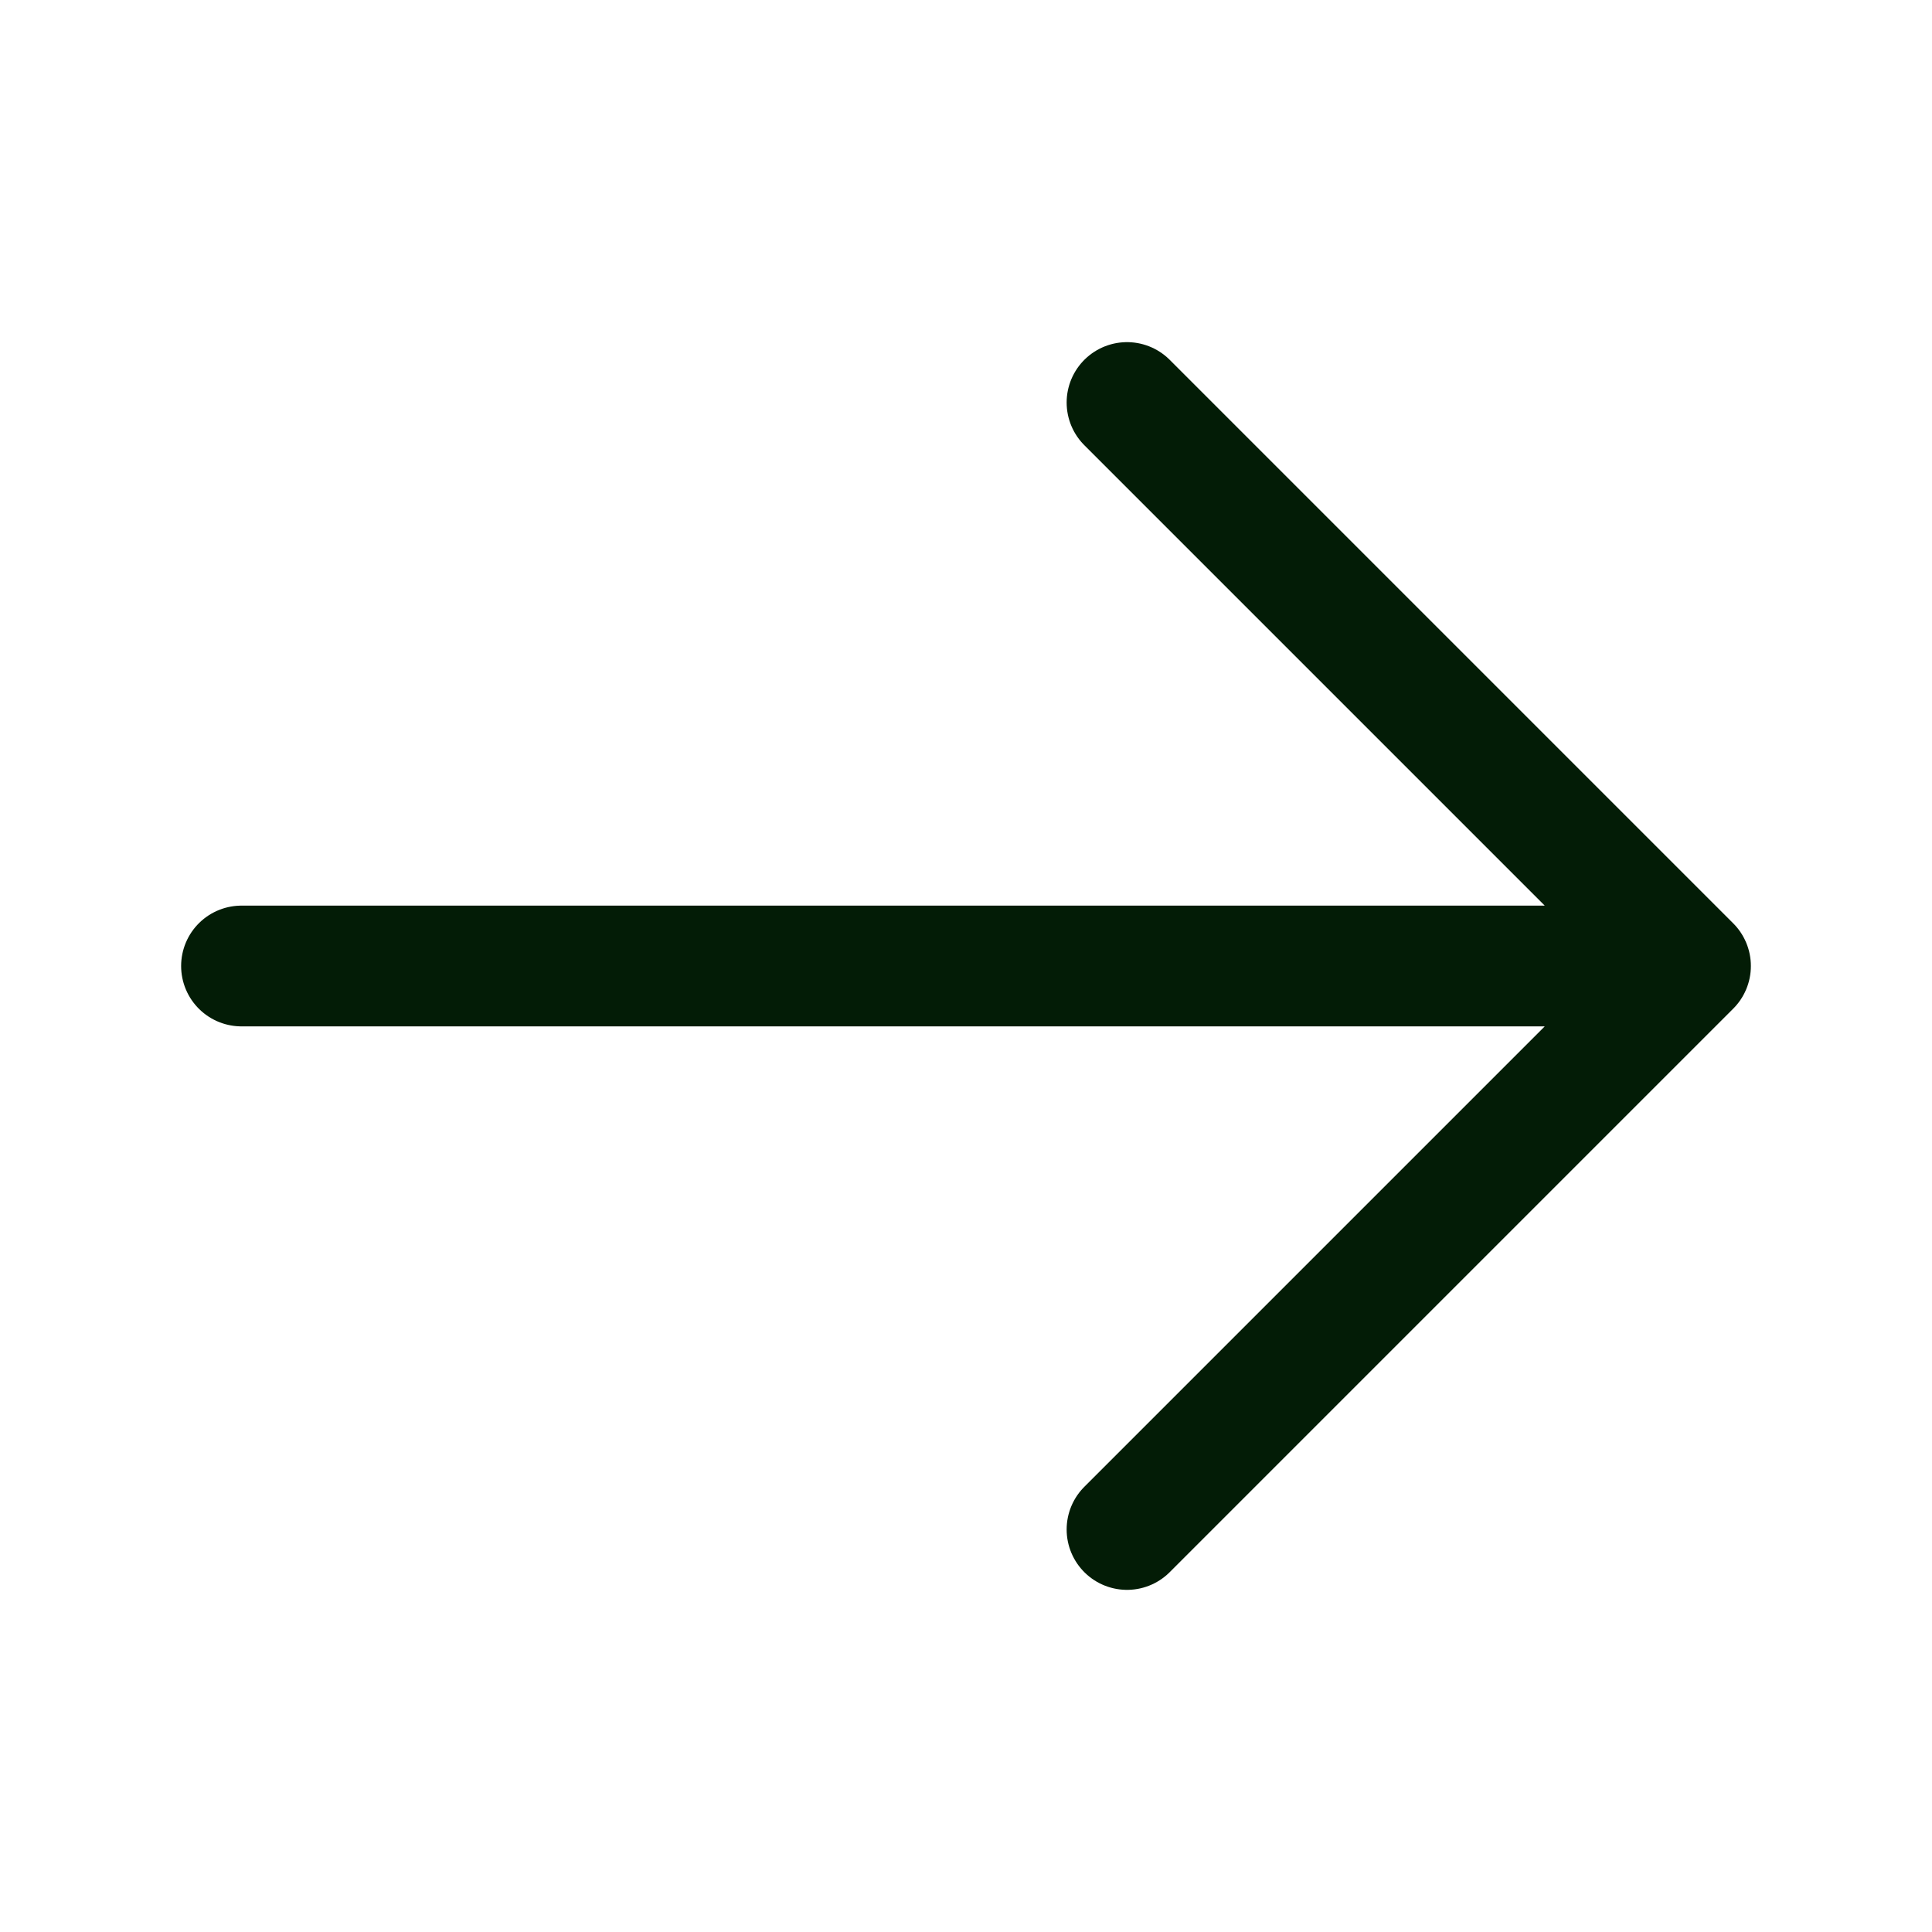 <svg width="32" height="32" viewBox="0 0 32 32" fill="none" xmlns="http://www.w3.org/2000/svg">
<path d="M4 16H28M28 16L18.667 6.667M28 16L18.667 25.333" stroke="#031C06" stroke-width="2" stroke-linecap="round" stroke-linejoin="round"/>
</svg>
